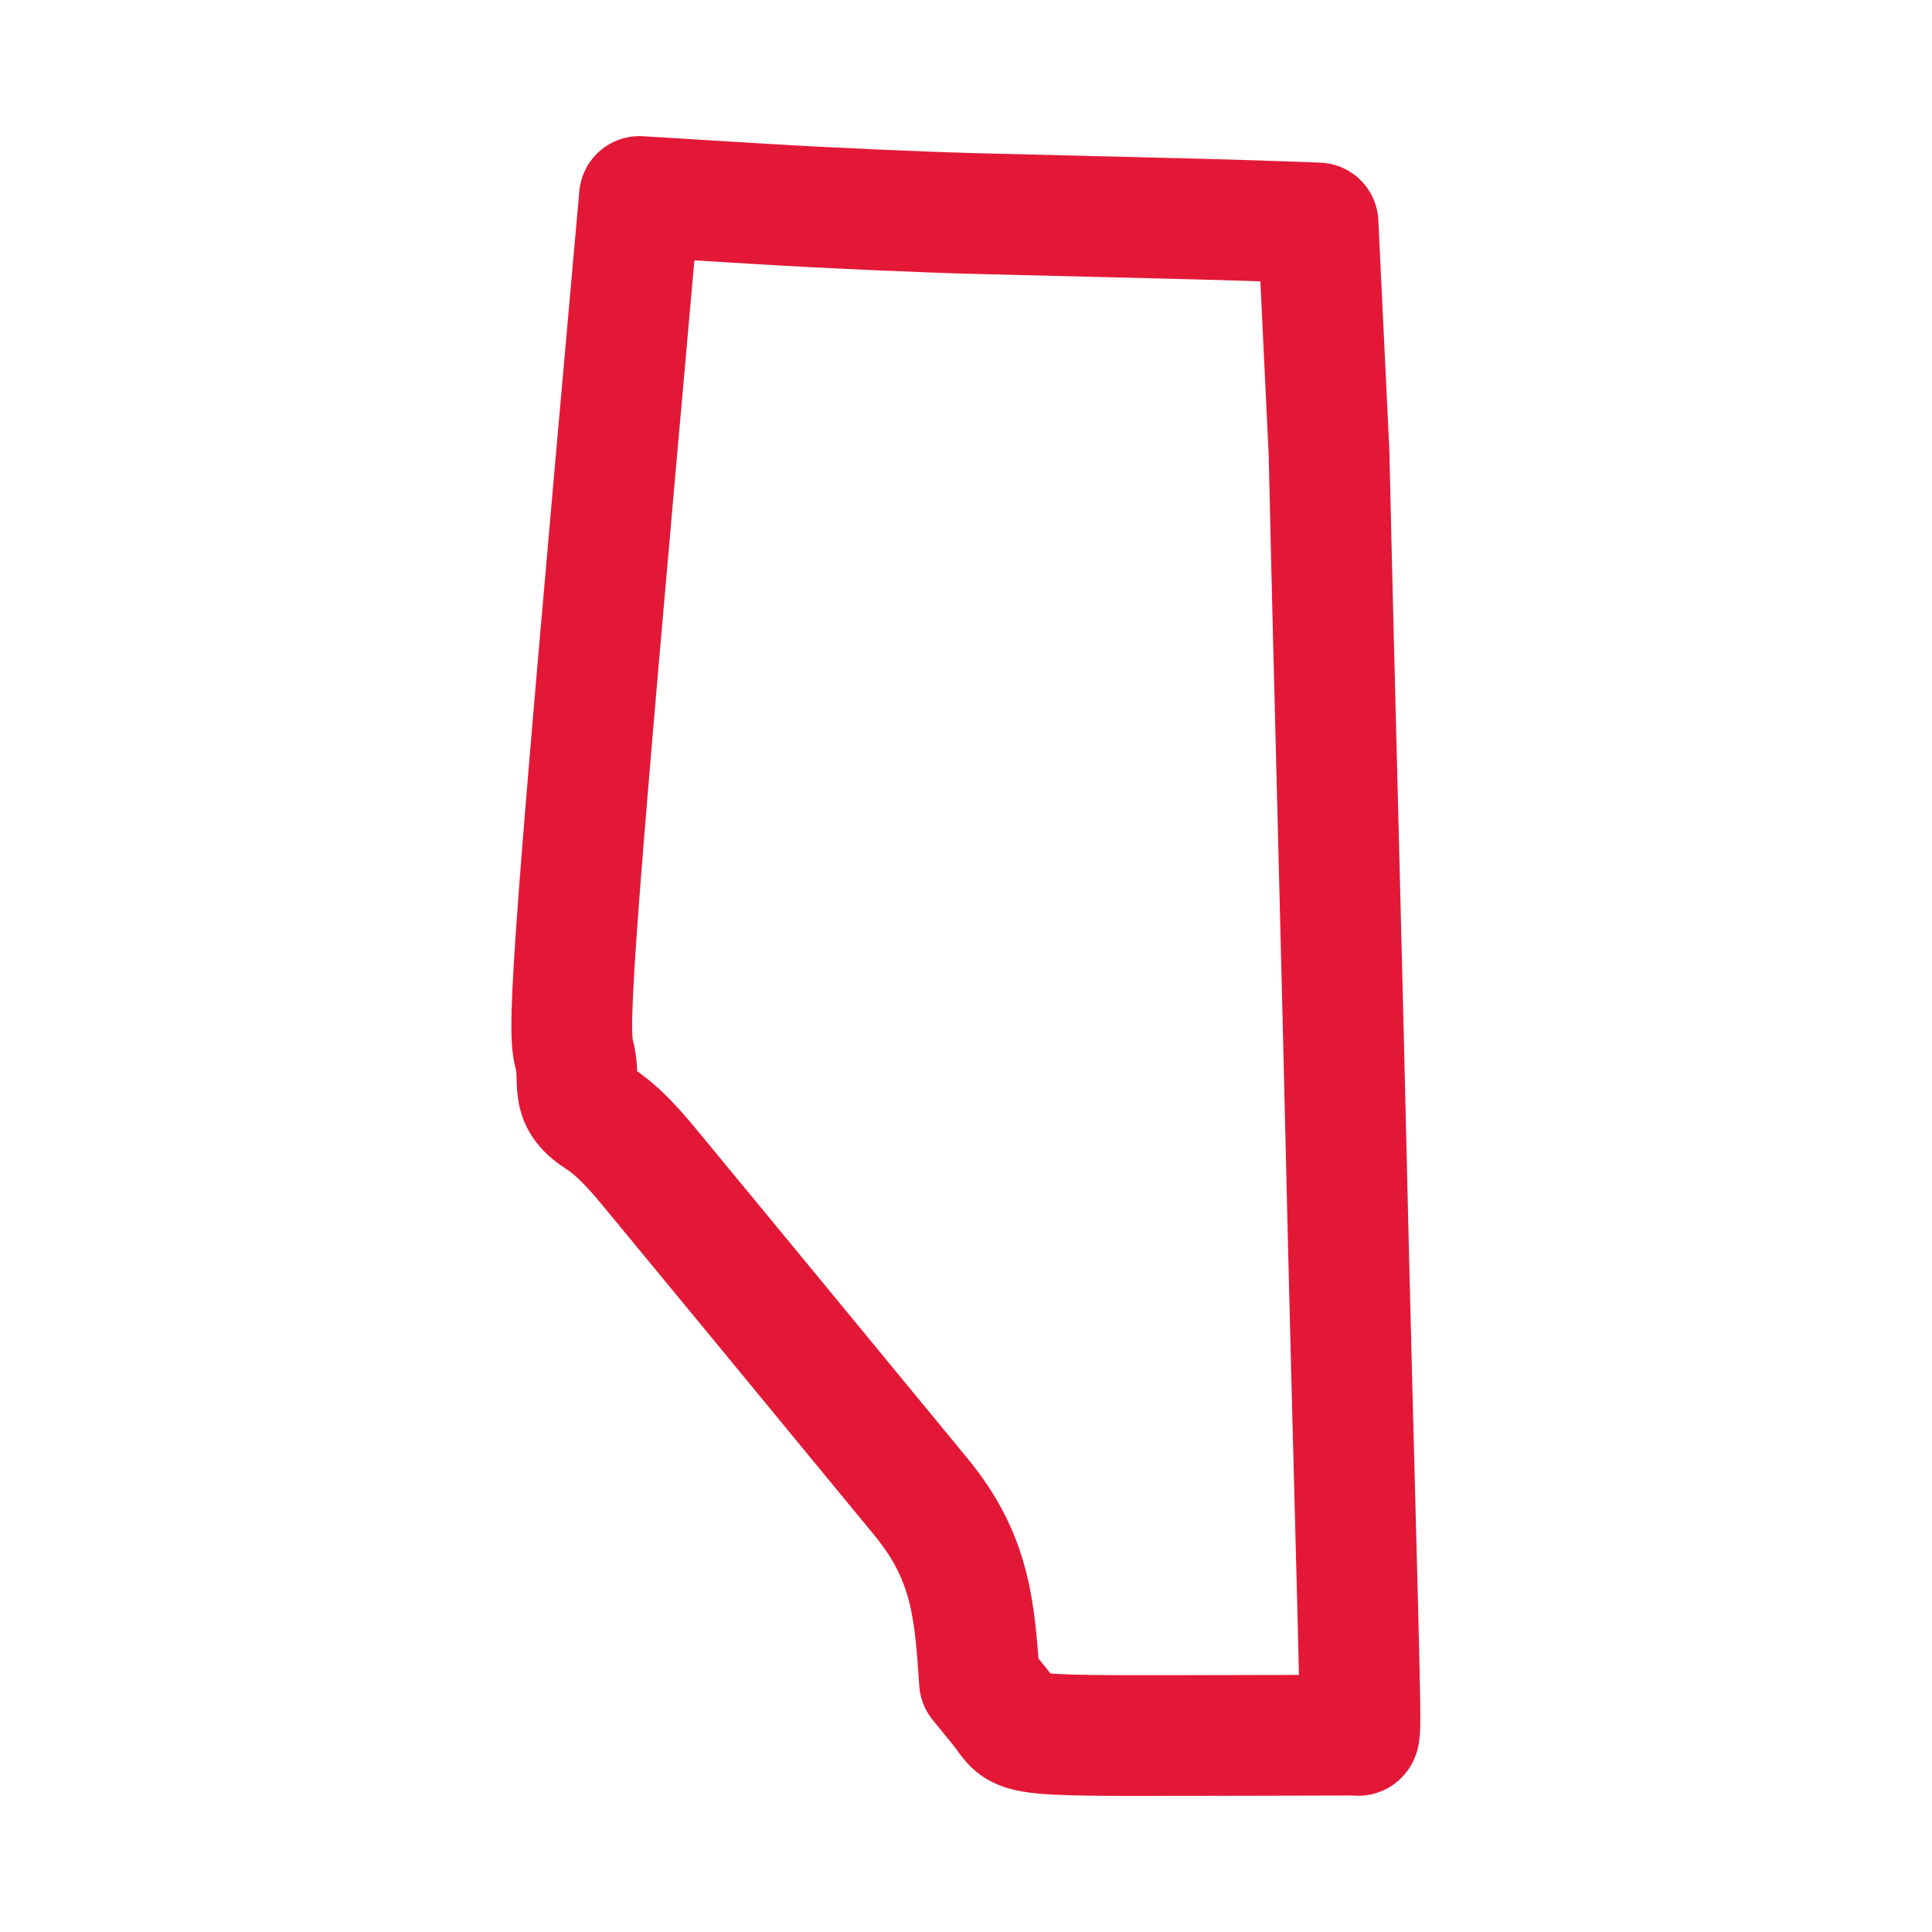 <svg width="64" height="64" viewBox="0 0 64 64" fill="none" xmlns="http://www.w3.org/2000/svg">
<path d="M43.661 7.386C43.661 7.386 41.862 7.315 39.725 7.258C37.587 7.206 34.33 7.123 32.474 7.078C30.624 7.034 27.328 6.886 25.146 6.752L21.184 6.509L21.005 8.506C19.034 30.611 18.778 33.99 19.014 34.886C19.277 35.866 18.803 36.371 19.821 37.03C20.544 37.498 21.101 38.17 21.651 38.835C22.643 40.038 23.642 41.248 24.634 42.451C26.592 44.832 28.55 47.206 30.509 49.587C32.147 51.578 32.288 53.28 32.448 55.712L33.152 56.576C33.984 57.6 32.941 57.498 42.355 57.485C43.712 57.485 44.87 57.478 44.934 57.472C45.101 57.466 45.114 58.458 44.787 46.01C44.723 43.654 44.621 39.322 44.506 34.47C44.48 33.51 44.416 30.72 44.352 28.269C44.211 22.746 44.109 18.726 44.026 15.008L43.661 7.386Z" stroke="#E31837" stroke-width="4" stroke-linecap="round" stroke-linejoin="round"/>
</svg>
